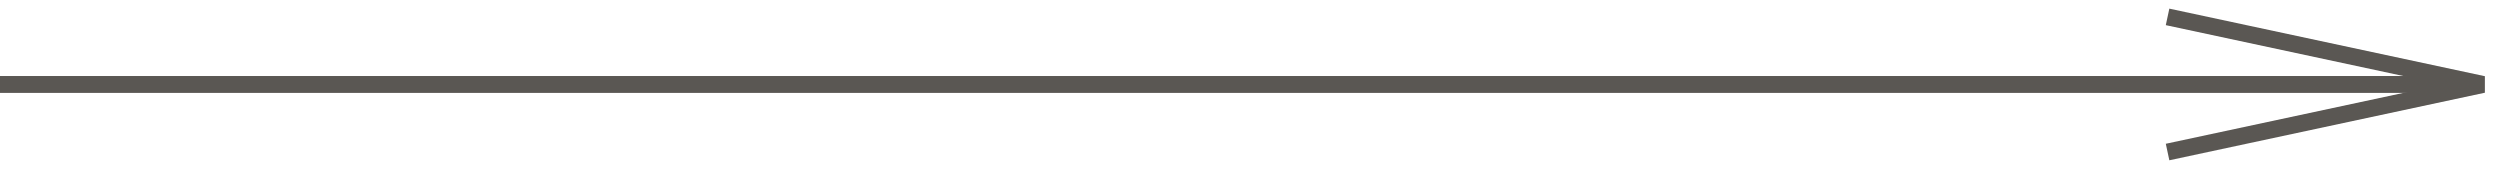 <?xml version="1.0" encoding="UTF-8"?> <svg xmlns="http://www.w3.org/2000/svg" width="148" height="10" viewBox="0 0 148 10" fill="none"> <path d="M128.32 1L147 5L128.32 9" stroke="#5A5753"></path> <path d="M0 5H146.188" stroke="#5A5753"></path> </svg> 